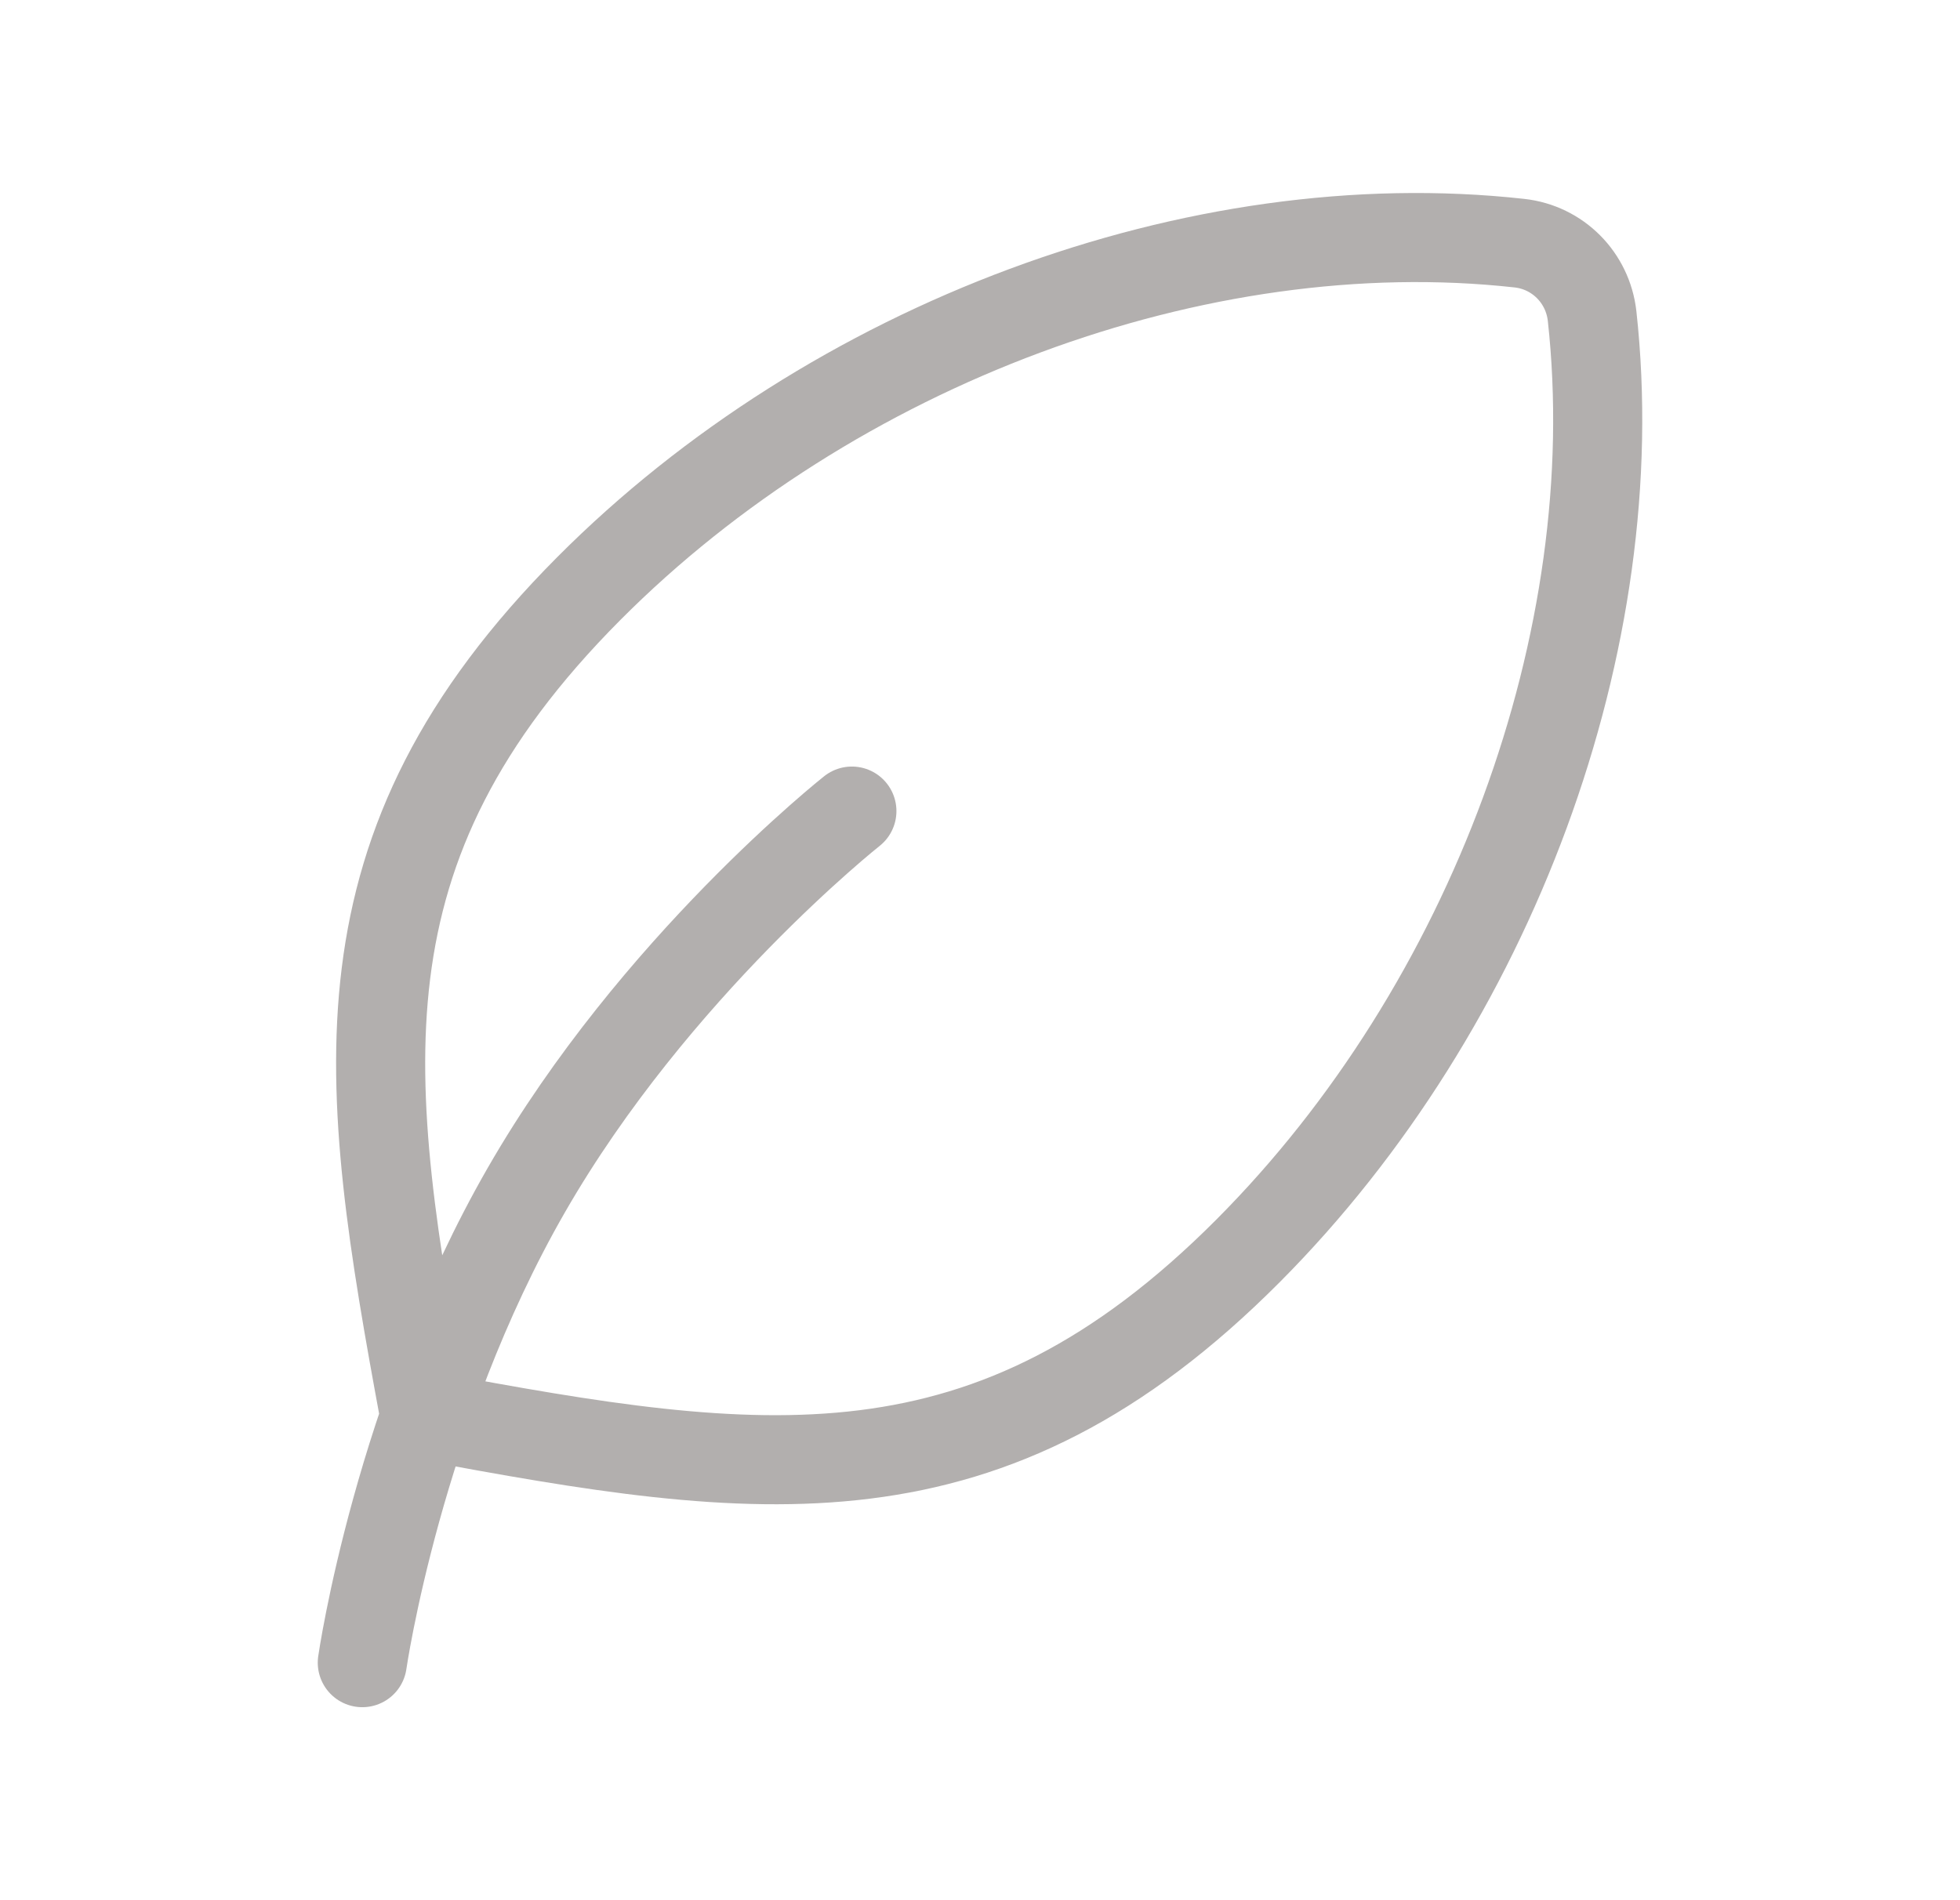 <svg width="33" height="32" viewBox="0 0 33 32" fill="none" xmlns="http://www.w3.org/2000/svg">
<path d="M14.343 13.659C14.343 13.659 11.021 16.285 8.862 20.041C6.703 23.797 6.1 28 6.1 28M21.015 21.063C16.642 25.455 12.804 24.893 7.151 23.837C6.1 18.159 5.54 14.304 9.914 9.911C14.015 5.792 20.17 3.494 25.582 4.095C26.228 4.166 26.734 4.675 26.806 5.324C27.404 10.76 25.117 16.943 21.015 21.063Z" stroke="#B2AFAE" stroke-width="1.5" stroke-linecap="round" stroke-linejoin="round"/>
</svg>

